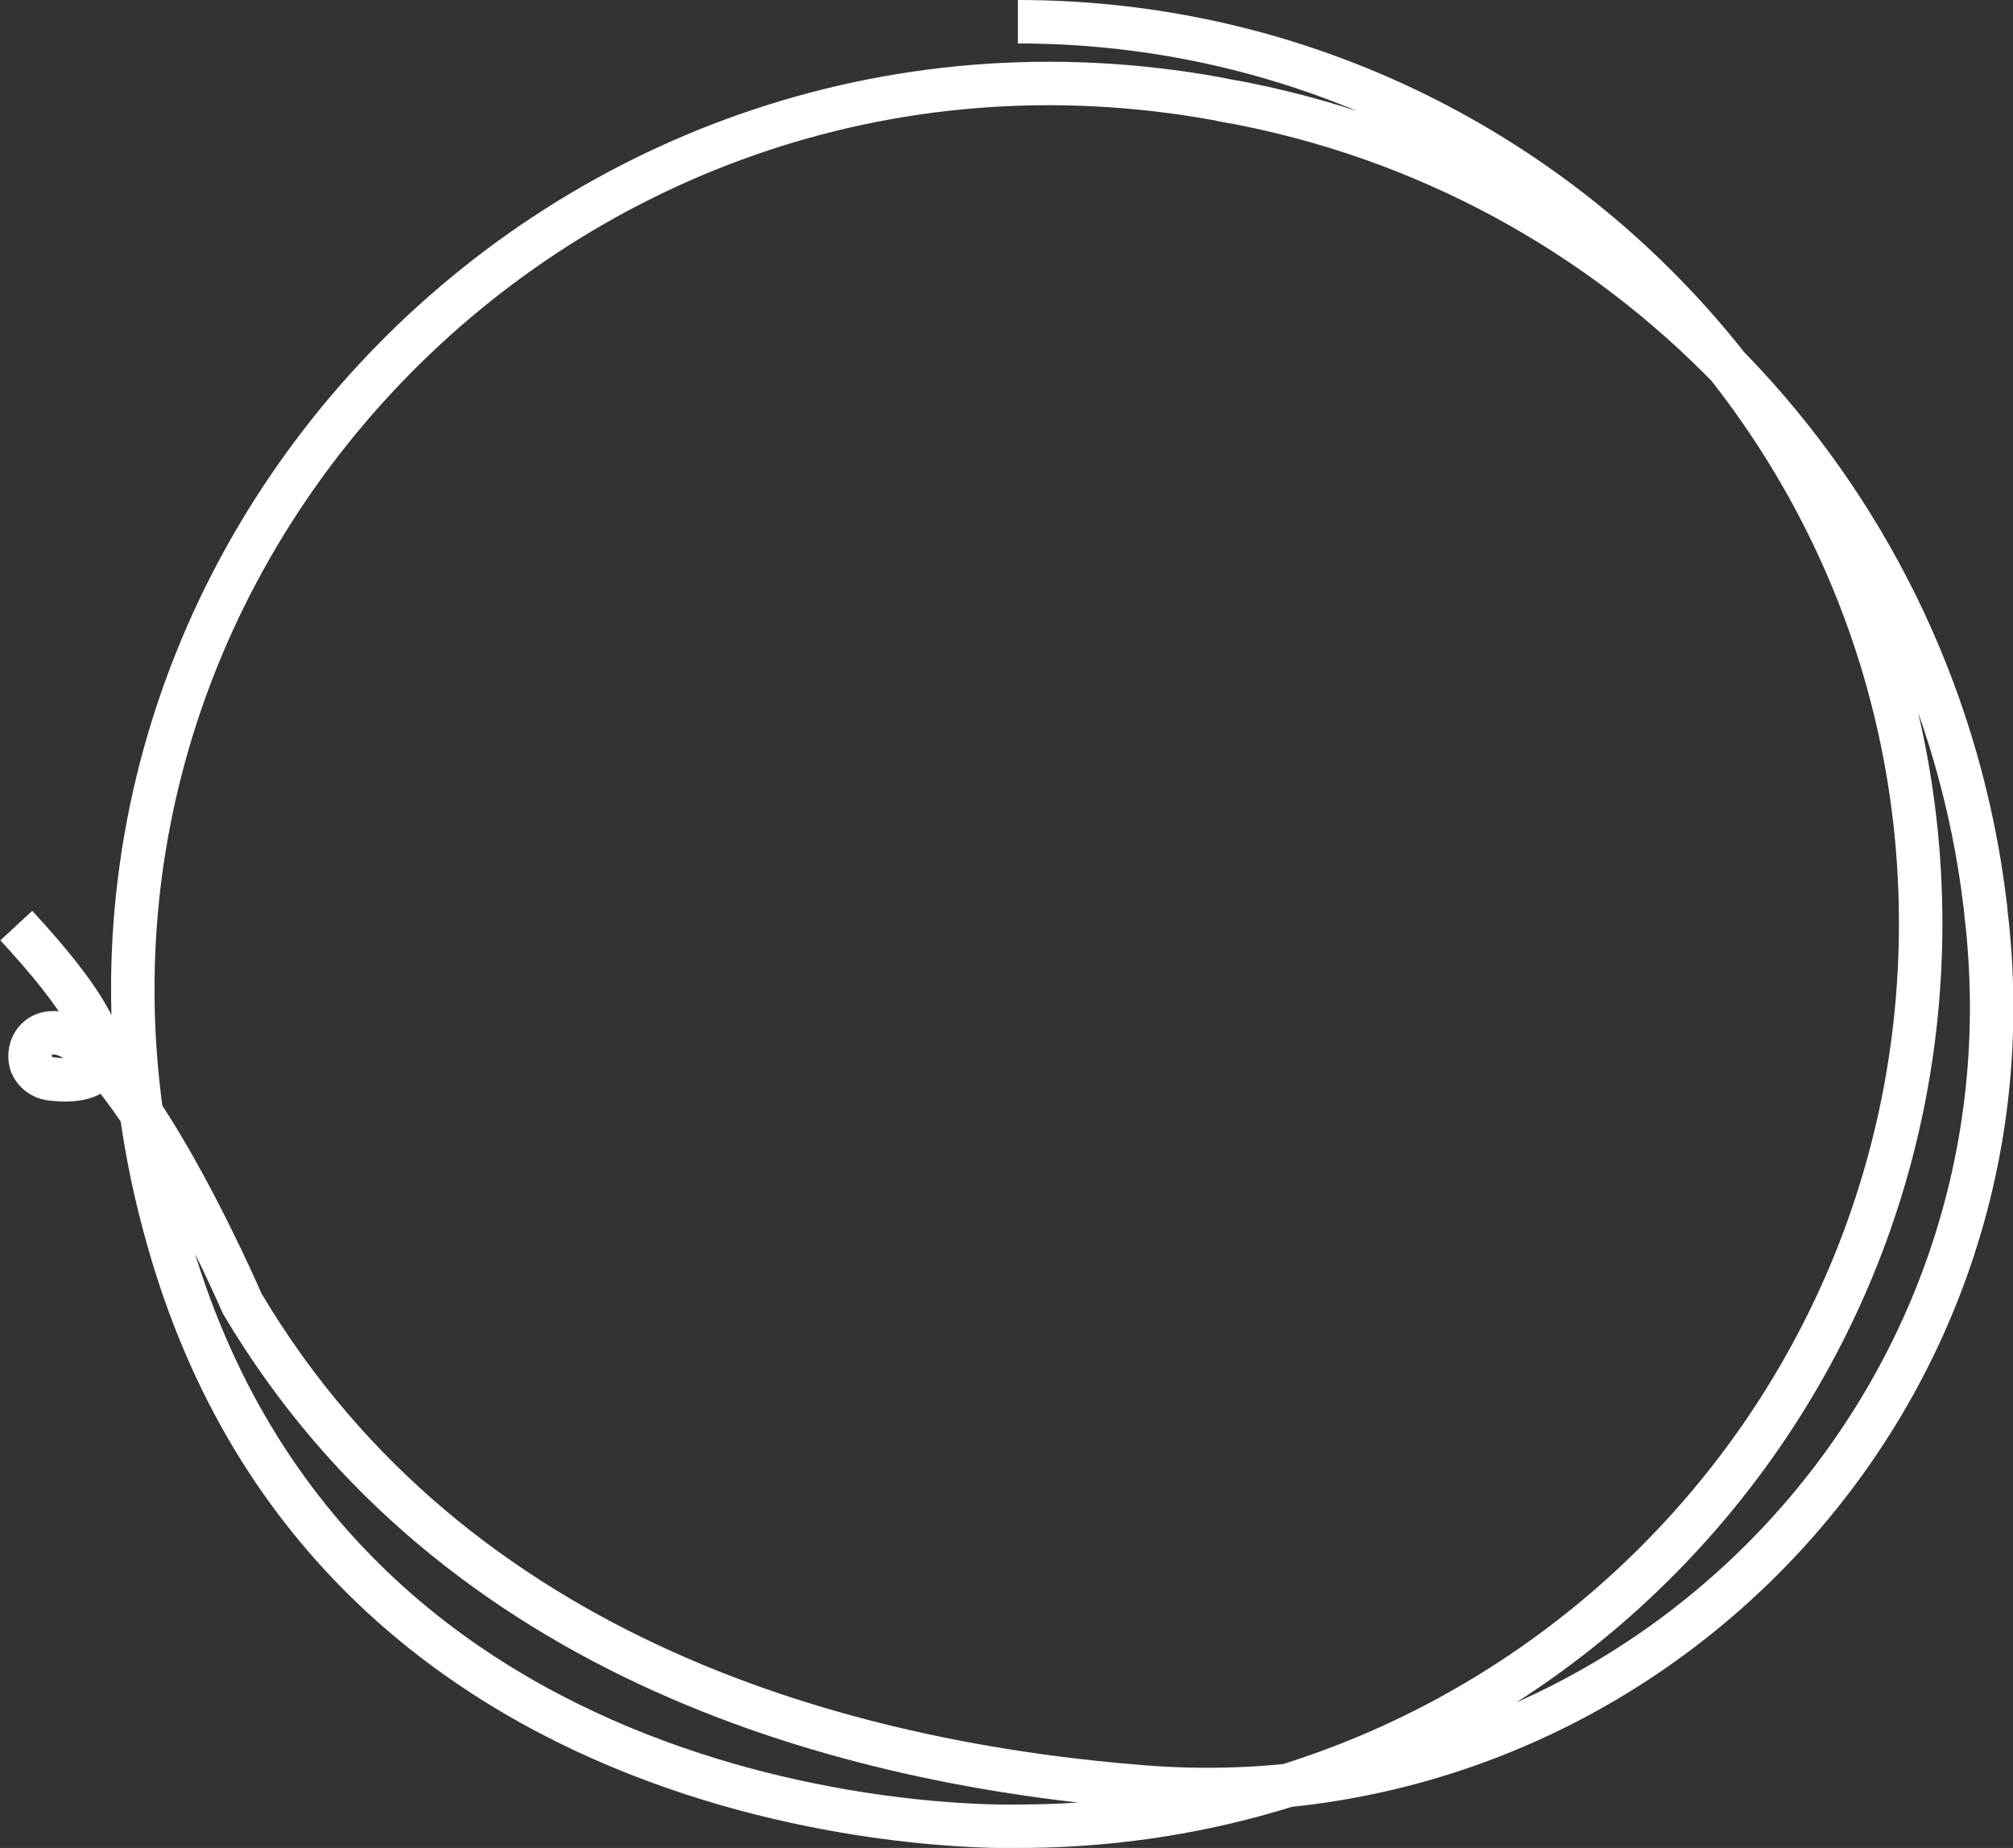 <?xml version="1.0" encoding="utf-8"?>
<!-- Generator: Adobe Illustrator 26.3.1, SVG Export Plug-In . SVG Version: 6.00 Build 0)  -->
<svg version="1.1" id="a" xmlns="http://www.w3.org/2000/svg" xmlns:xlink="http://www.w3.org/1999/xlink" x="0px" y="0px"
	 viewBox="0 0 185.3 170.1" style="enable-background:new 0 0 185.3 170.1;" xml:space="preserve">
<rect x="0" y="0" width="185.3" height="170.1" fill="#333333" stroke="none"/>
<style type="text/css">
	.st0{fill:none;stroke:#FFFFFF;stroke-width:4;stroke-miterlimit:10;}
</style>
<g>
	<g id="Group_2435">
		<path id="Path_30991" class="st0" d="M93.7,2c45.9,0,83.1,37.2,83.1,83c0,45.9-37.2,83.1-83,83.1l0,0c0,0-62.7,2.2-78.4-54.3
			C-1.4,54,51-2,112.1,9.1c0.8,0.2,1.7,0.3,2.6,0.5c36.1,7.3,63.5,36.8,68,73.4c0.1,0.6,0.1,1.2,0.2,1.8c4.9,45-32.4,83.2-77.5,79.7
			C78.3,162.4,41.9,153,22.3,120c0,0-11.7-27.1-18.2-24.8C3,95.6,2.5,96.9,2.9,98c0.3,0.7,1,1.2,1.7,1.3c4.1,0.5,9.4-0.6-3.1-14.1"
			/>
	</g>
</g>
</svg>
